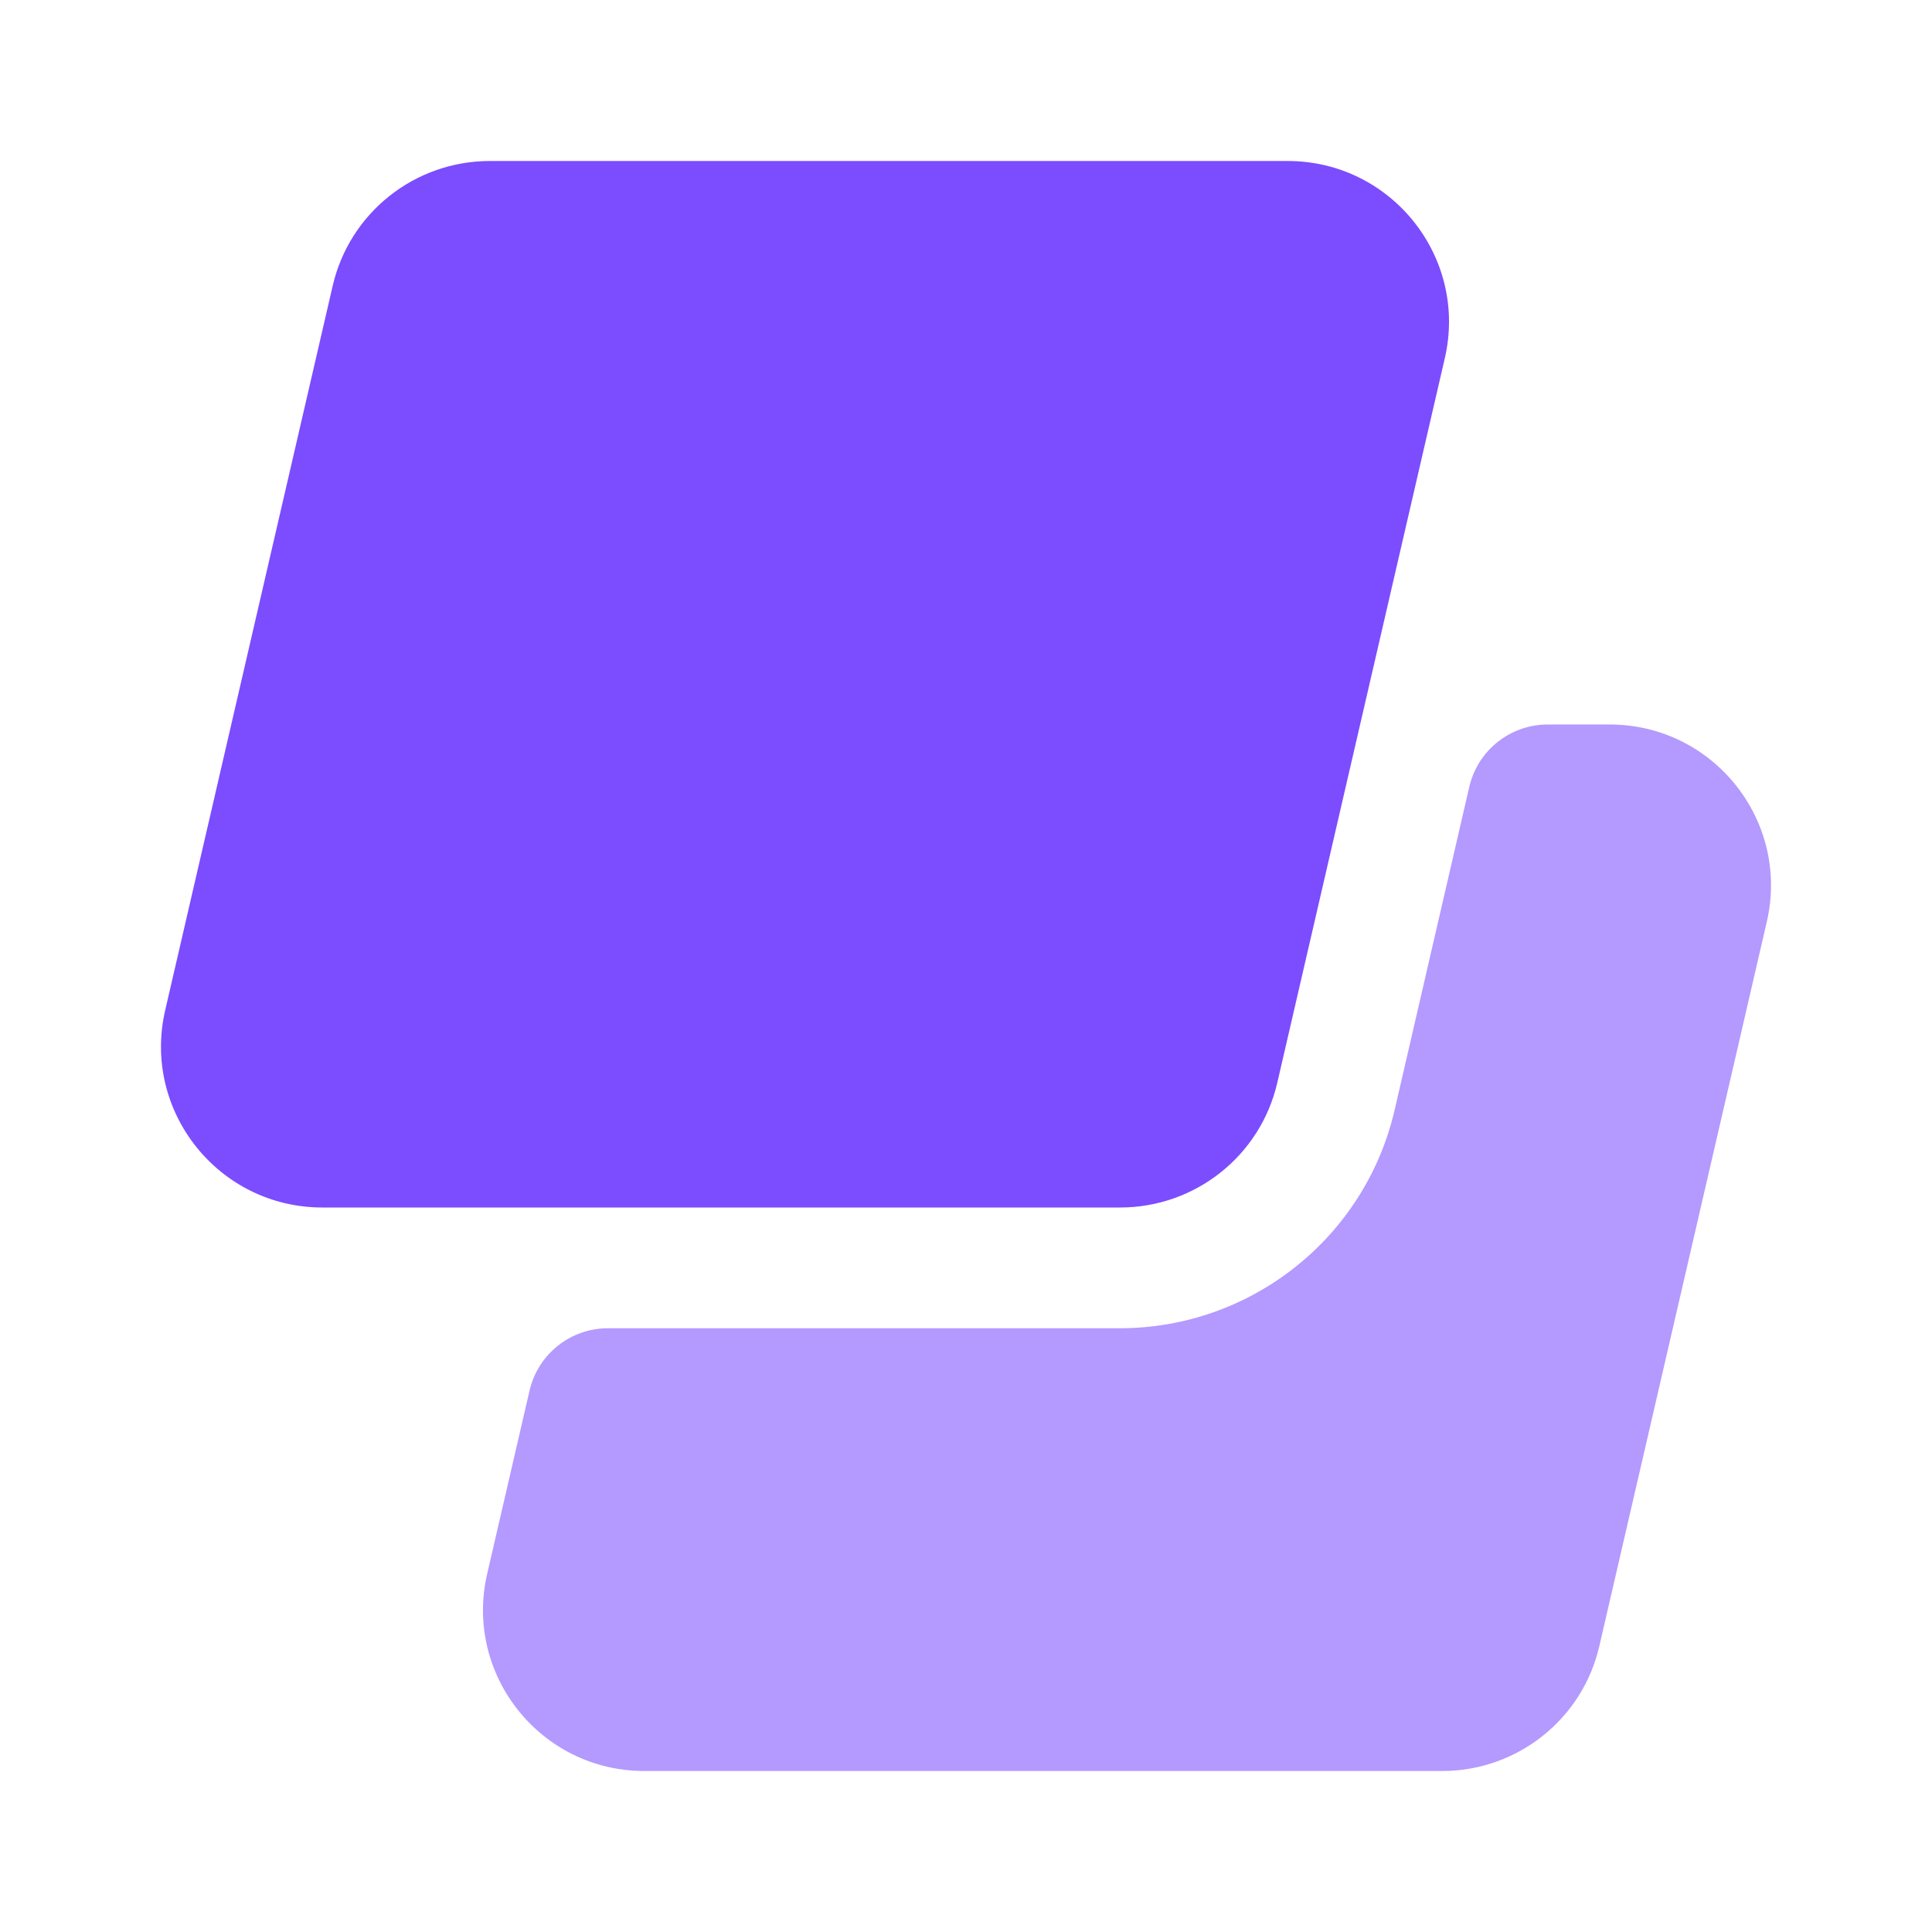 <svg width="24" height="24" viewBox="0 0 24 24" fill="none" xmlns="http://www.w3.org/2000/svg">
<path d="M4.133 3.55C4.342 2.643 5.152 2 6.085 2H15.996C17.284 2 18.238 3.196 17.948 4.45L15.867 13.45C15.658 14.357 14.848 15 13.915 15H4.004C2.716 15 1.762 13.803 2.052 12.55L4.133 3.55Z" fill="#7C4CFF"/>
<path fill-rule="evenodd" clip-rule="evenodd" d="M7.552 16.5C7.087 16.5 6.683 16.821 6.578 17.275L6.052 19.55C5.762 20.803 6.716 22 8.004 22H17.916C18.848 22 19.658 21.357 19.867 20.45L21.948 11.45C22.238 10.197 21.284 9 19.996 9H19.227C18.761 9 18.357 9.321 18.252 9.775L17.325 13.787C16.958 15.375 15.541 16.5 13.909 16.5H7.552Z" fill="#B499FF"/>
</svg>
